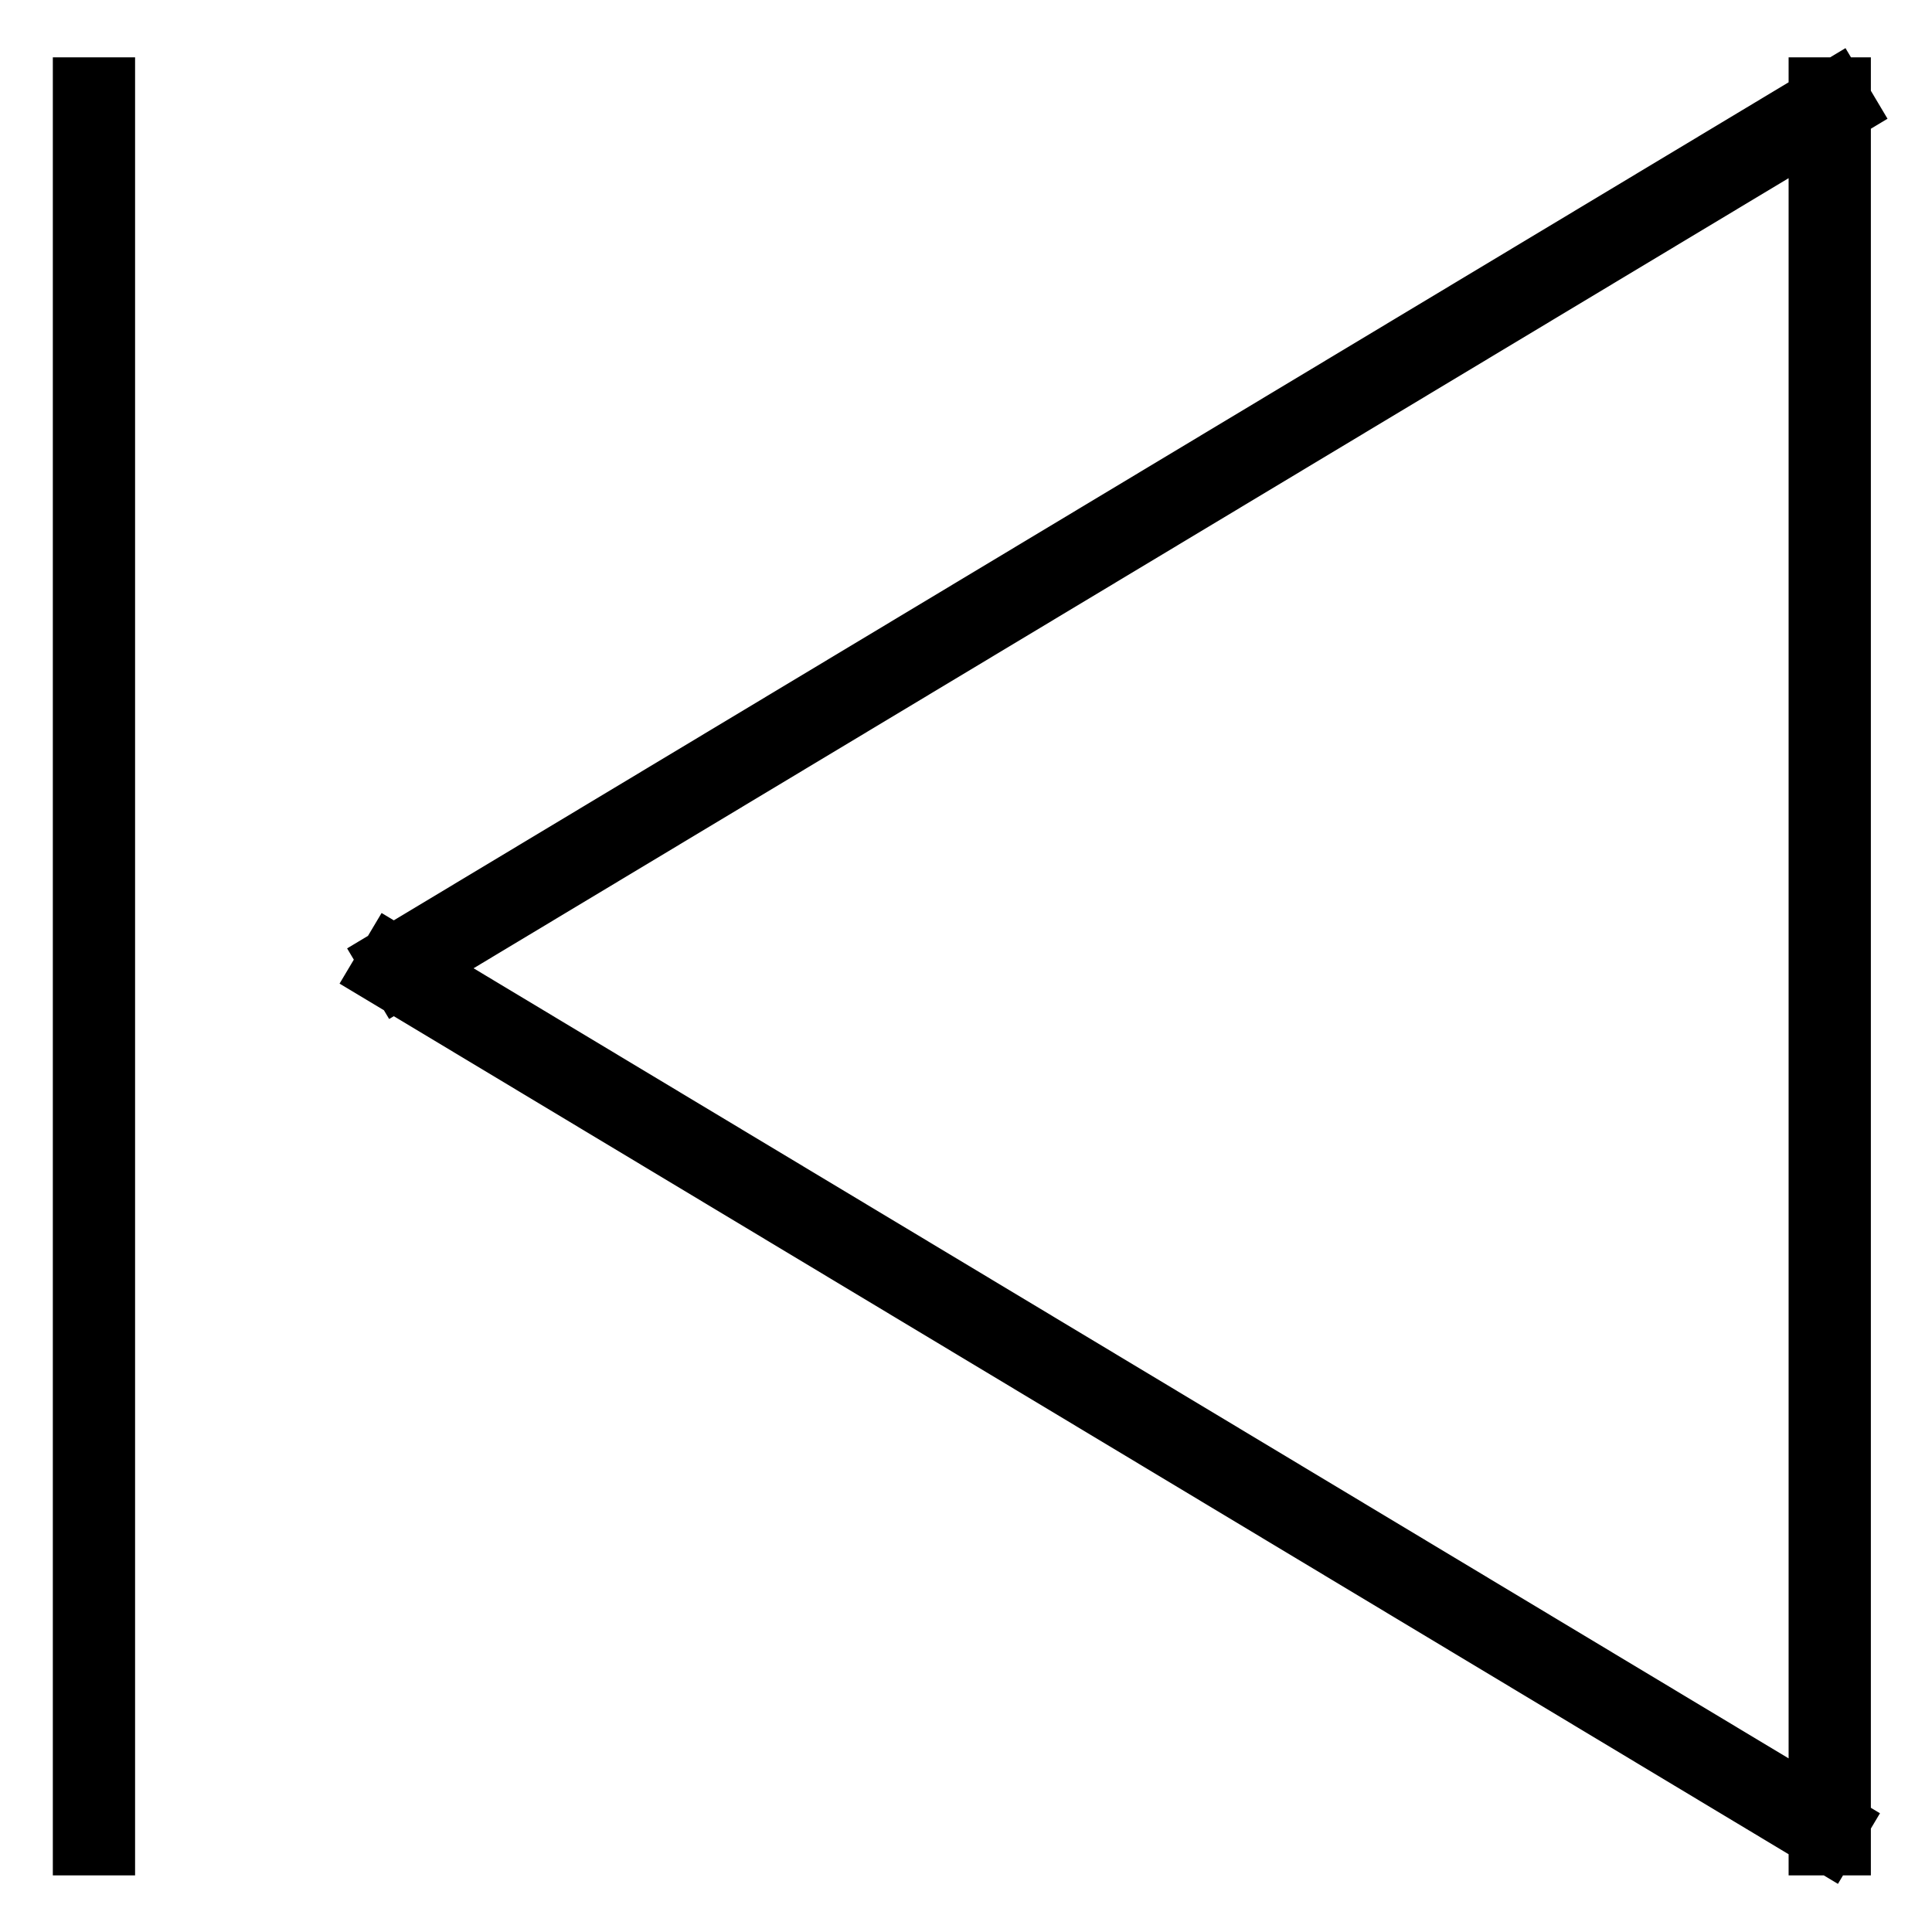 <?xml version="1.0" encoding="utf-8"?>
<!-- Svg Vector Icons : http://www.onlinewebfonts.com/icon -->
<!DOCTYPE svg PUBLIC "-//W3C//DTD SVG 1.1//EN" "http://www.w3.org/Graphics/SVG/1.1/DTD/svg11.dtd">
<svg version="1.1" xmlns="http://www.w3.org/2000/svg" xmlns:xlink="http://www.w3.org/1999/xlink" x="0px" y="0px" viewBox="0 0 256 256" enable-background="new 0 0 256 256" xml:space="preserve">
<g> <path stroke-width="6" fill-opacity="0" stroke="#000000"  d="M10,10.6h4.9v234.9H10V10.6z M240,10.6h4.9v234.9H240V10.6z M245,241.3l-2.5,4.2L49.1,129.3l2.5-4.2 L245,241.3z M52.6,130.9l-2.5-4.2L243.5,10.5l2.5,4.2L52.6,130.9z"/></g>
</svg>